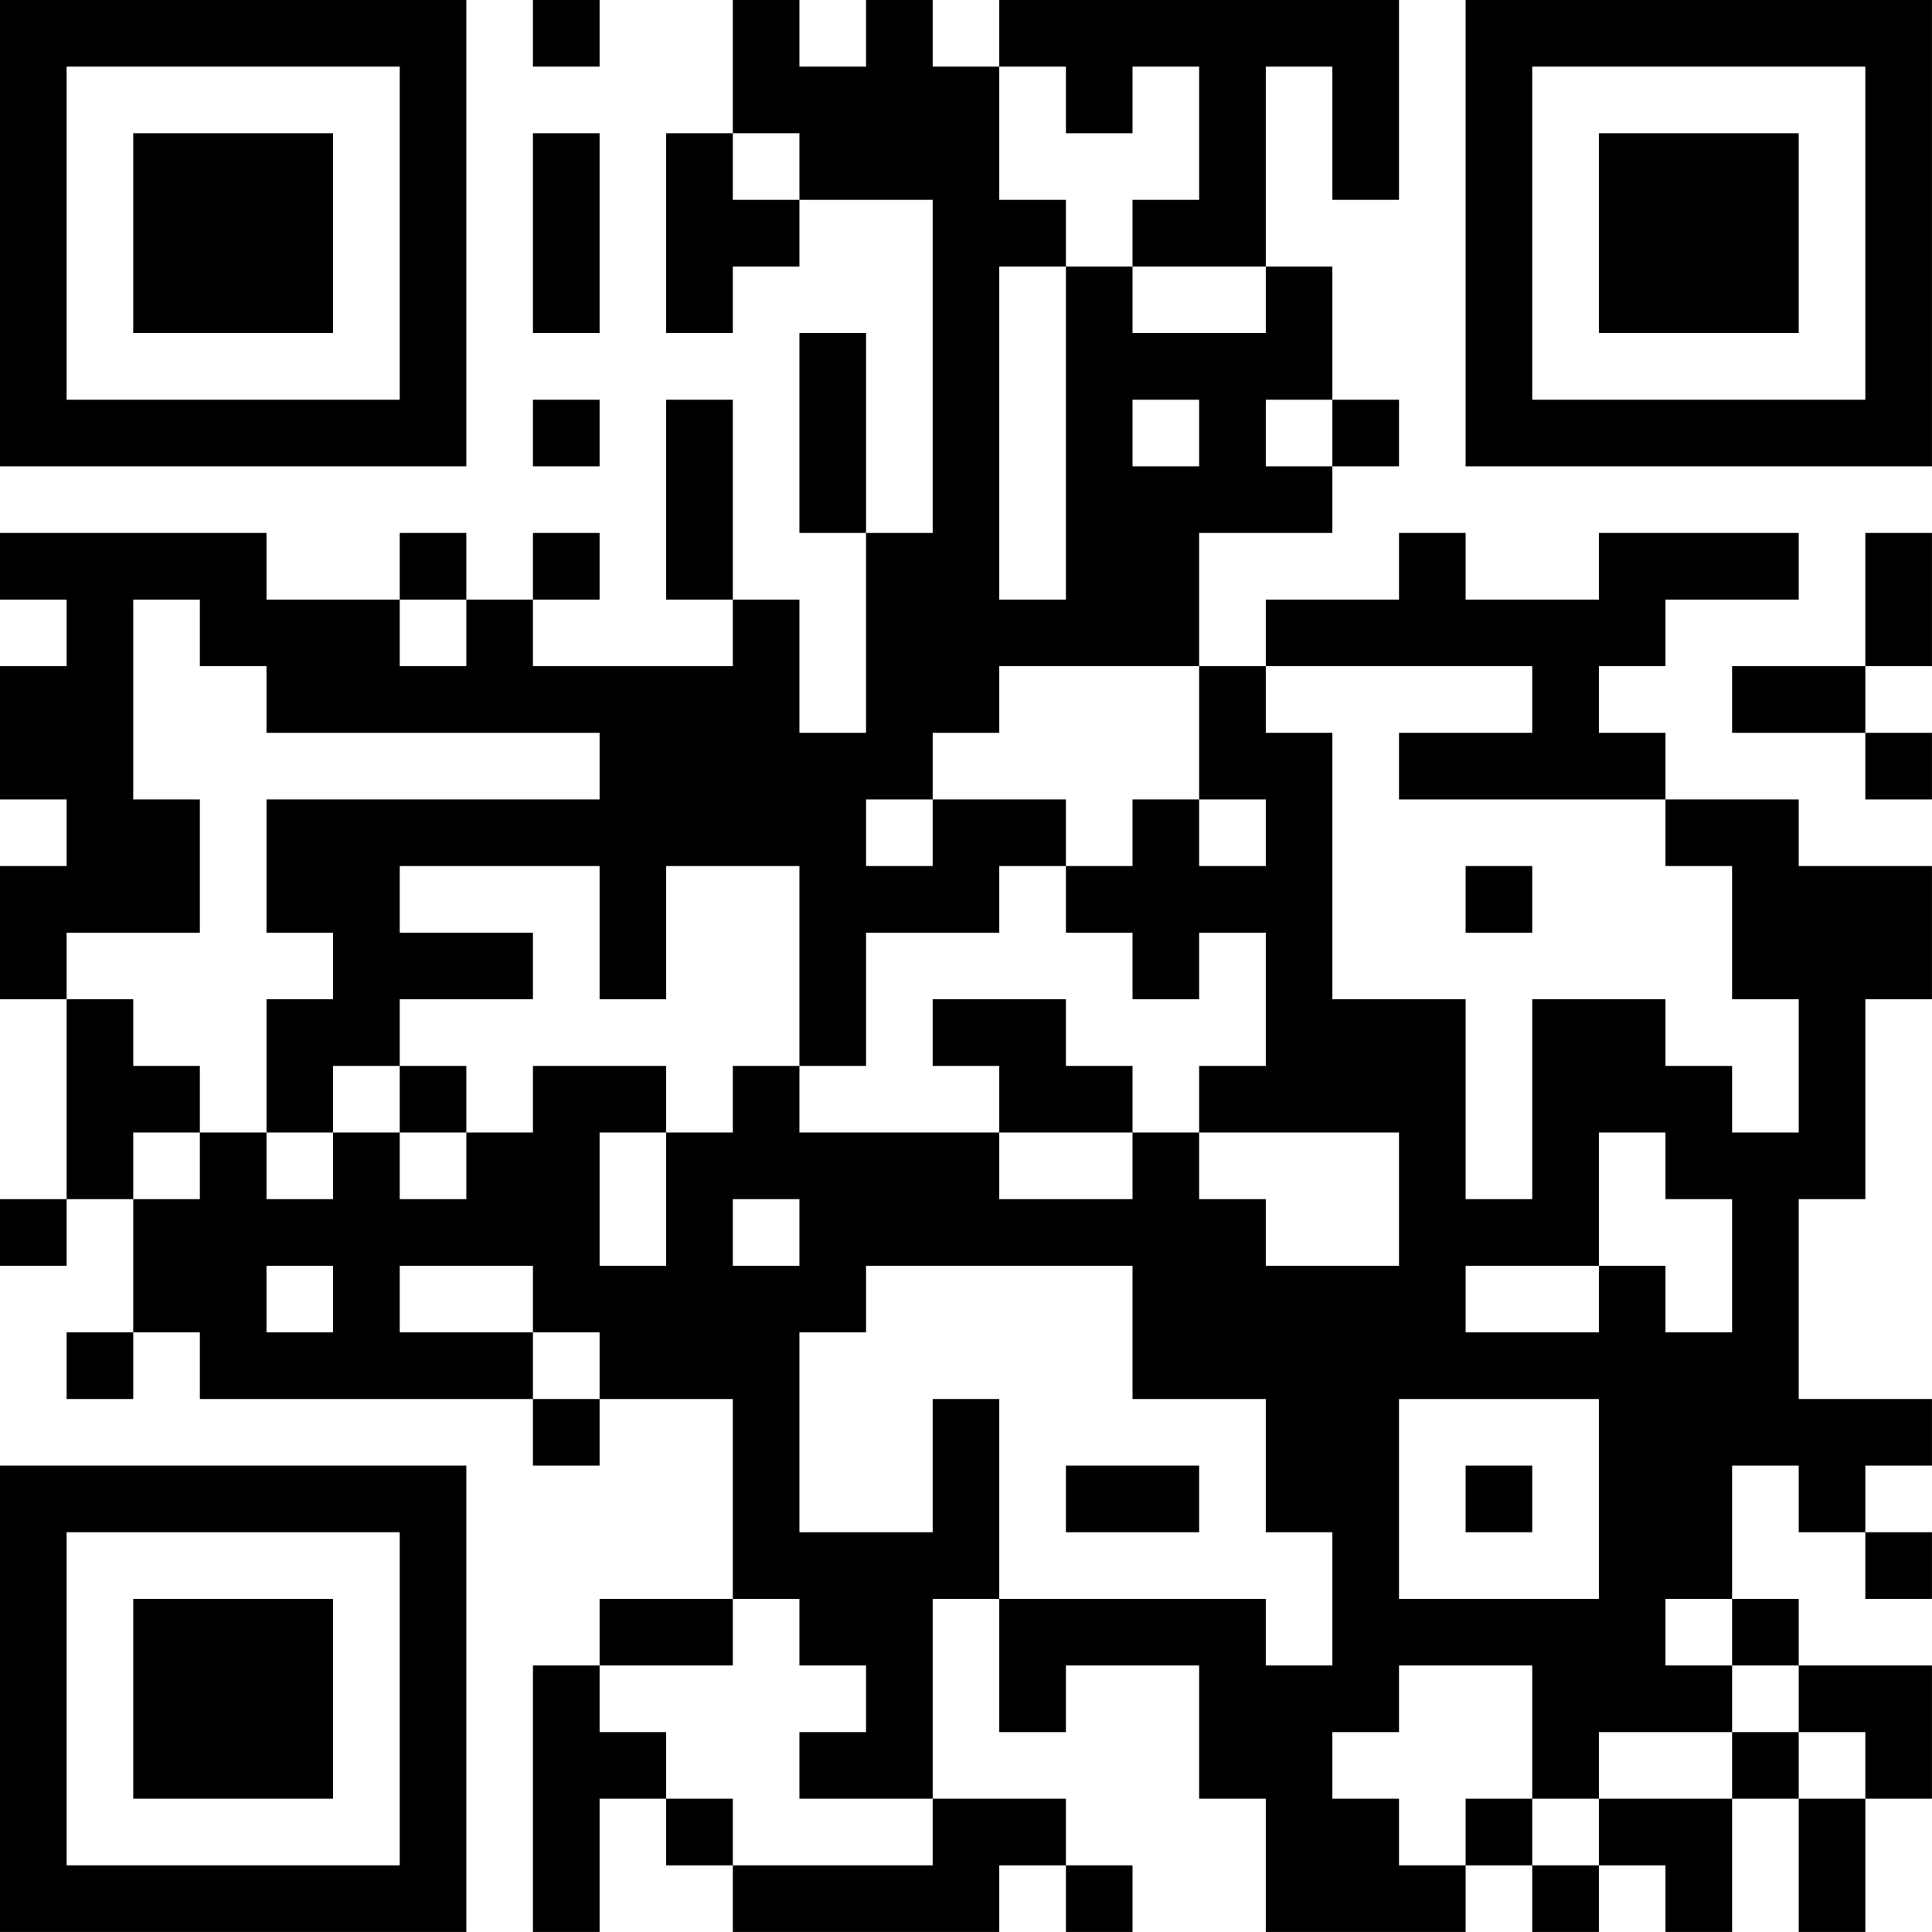 <?xml version="1.0" encoding="UTF-8"?>
<svg xmlns="http://www.w3.org/2000/svg" version="1.1" width="500" height="500" viewBox="0 0 500 500"><rect x="0" y="0" width="500" height="500" fill="#ffffff"/><g transform="scale(17.241)"><g transform="translate(0,0)"><path fill-rule="evenodd" d="M8 0L8 1L9 1L9 0ZM11 0L11 2L10 2L10 5L11 5L11 4L12 4L12 3L14 3L14 8L13 8L13 5L12 5L12 8L13 8L13 11L12 11L12 9L11 9L11 6L10 6L10 9L11 9L11 10L8 10L8 9L9 9L9 8L8 8L8 9L7 9L7 8L6 8L6 9L4 9L4 8L0 8L0 9L1 9L1 10L0 10L0 12L1 12L1 13L0 13L0 15L1 15L1 18L0 18L0 19L1 19L1 18L2 18L2 20L1 20L1 21L2 21L2 20L3 20L3 21L8 21L8 22L9 22L9 21L11 21L11 24L9 24L9 25L8 25L8 29L9 29L9 27L10 27L10 28L11 28L11 29L15 29L15 28L16 28L16 29L17 29L17 28L16 28L16 27L14 27L14 24L15 24L15 26L16 26L16 25L18 25L18 27L19 27L19 29L22 29L22 28L23 28L23 29L24 29L24 28L25 28L25 29L26 29L26 27L27 27L27 29L28 29L28 27L29 27L29 25L27 25L27 24L26 24L26 22L27 22L27 23L28 23L28 24L29 24L29 23L28 23L28 22L29 22L29 21L27 21L27 18L28 18L28 15L29 15L29 13L27 13L27 12L25 12L25 11L24 11L24 10L25 10L25 9L27 9L27 8L24 8L24 9L22 9L22 8L21 8L21 9L19 9L19 10L18 10L18 8L20 8L20 7L21 7L21 6L20 6L20 4L19 4L19 1L20 1L20 3L21 3L21 0L15 0L15 1L14 1L14 0L13 0L13 1L12 1L12 0ZM15 1L15 3L16 3L16 4L15 4L15 9L16 9L16 4L17 4L17 5L19 5L19 4L17 4L17 3L18 3L18 1L17 1L17 2L16 2L16 1ZM8 2L8 5L9 5L9 2ZM11 2L11 3L12 3L12 2ZM8 6L8 7L9 7L9 6ZM17 6L17 7L18 7L18 6ZM19 6L19 7L20 7L20 6ZM28 8L28 10L26 10L26 11L28 11L28 12L29 12L29 11L28 11L28 10L29 10L29 8ZM2 9L2 12L3 12L3 14L1 14L1 15L2 15L2 16L3 16L3 17L2 17L2 18L3 18L3 17L4 17L4 18L5 18L5 17L6 17L6 18L7 18L7 17L8 17L8 16L10 16L10 17L9 17L9 19L10 19L10 17L11 17L11 16L12 16L12 17L15 17L15 18L17 18L17 17L18 17L18 18L19 18L19 19L21 19L21 17L18 17L18 16L19 16L19 14L18 14L18 15L17 15L17 14L16 14L16 13L17 13L17 12L18 12L18 13L19 13L19 12L18 12L18 10L15 10L15 11L14 11L14 12L13 12L13 13L14 13L14 12L16 12L16 13L15 13L15 14L13 14L13 16L12 16L12 13L10 13L10 15L9 15L9 13L6 13L6 14L8 14L8 15L6 15L6 16L5 16L5 17L4 17L4 15L5 15L5 14L4 14L4 12L9 12L9 11L4 11L4 10L3 10L3 9ZM6 9L6 10L7 10L7 9ZM19 10L19 11L20 11L20 15L22 15L22 18L23 18L23 15L25 15L25 16L26 16L26 17L27 17L27 15L26 15L26 13L25 13L25 12L21 12L21 11L23 11L23 10ZM22 13L22 14L23 14L23 13ZM14 15L14 16L15 16L15 17L17 17L17 16L16 16L16 15ZM6 16L6 17L7 17L7 16ZM24 17L24 19L22 19L22 20L24 20L24 19L25 19L25 20L26 20L26 18L25 18L25 17ZM11 18L11 19L12 19L12 18ZM4 19L4 20L5 20L5 19ZM6 19L6 20L8 20L8 21L9 21L9 20L8 20L8 19ZM13 19L13 20L12 20L12 23L14 23L14 21L15 21L15 24L19 24L19 25L20 25L20 23L19 23L19 21L17 21L17 19ZM21 21L21 24L24 24L24 21ZM16 22L16 23L18 23L18 22ZM22 22L22 23L23 23L23 22ZM11 24L11 25L9 25L9 26L10 26L10 27L11 27L11 28L14 28L14 27L12 27L12 26L13 26L13 25L12 25L12 24ZM25 24L25 25L26 25L26 26L24 26L24 27L23 27L23 25L21 25L21 26L20 26L20 27L21 27L21 28L22 28L22 27L23 27L23 28L24 28L24 27L26 27L26 26L27 26L27 27L28 27L28 26L27 26L27 25L26 25L26 24ZM0 0L0 7L7 7L7 0ZM1 1L1 6L6 6L6 1ZM2 2L2 5L5 5L5 2ZM22 0L22 7L29 7L29 0ZM23 1L23 6L28 6L28 1ZM24 2L24 5L27 5L27 2ZM0 22L0 29L7 29L7 22ZM1 23L1 28L6 28L6 23ZM2 24L2 27L5 27L5 24Z" fill="#000000"/></g></g></svg>
